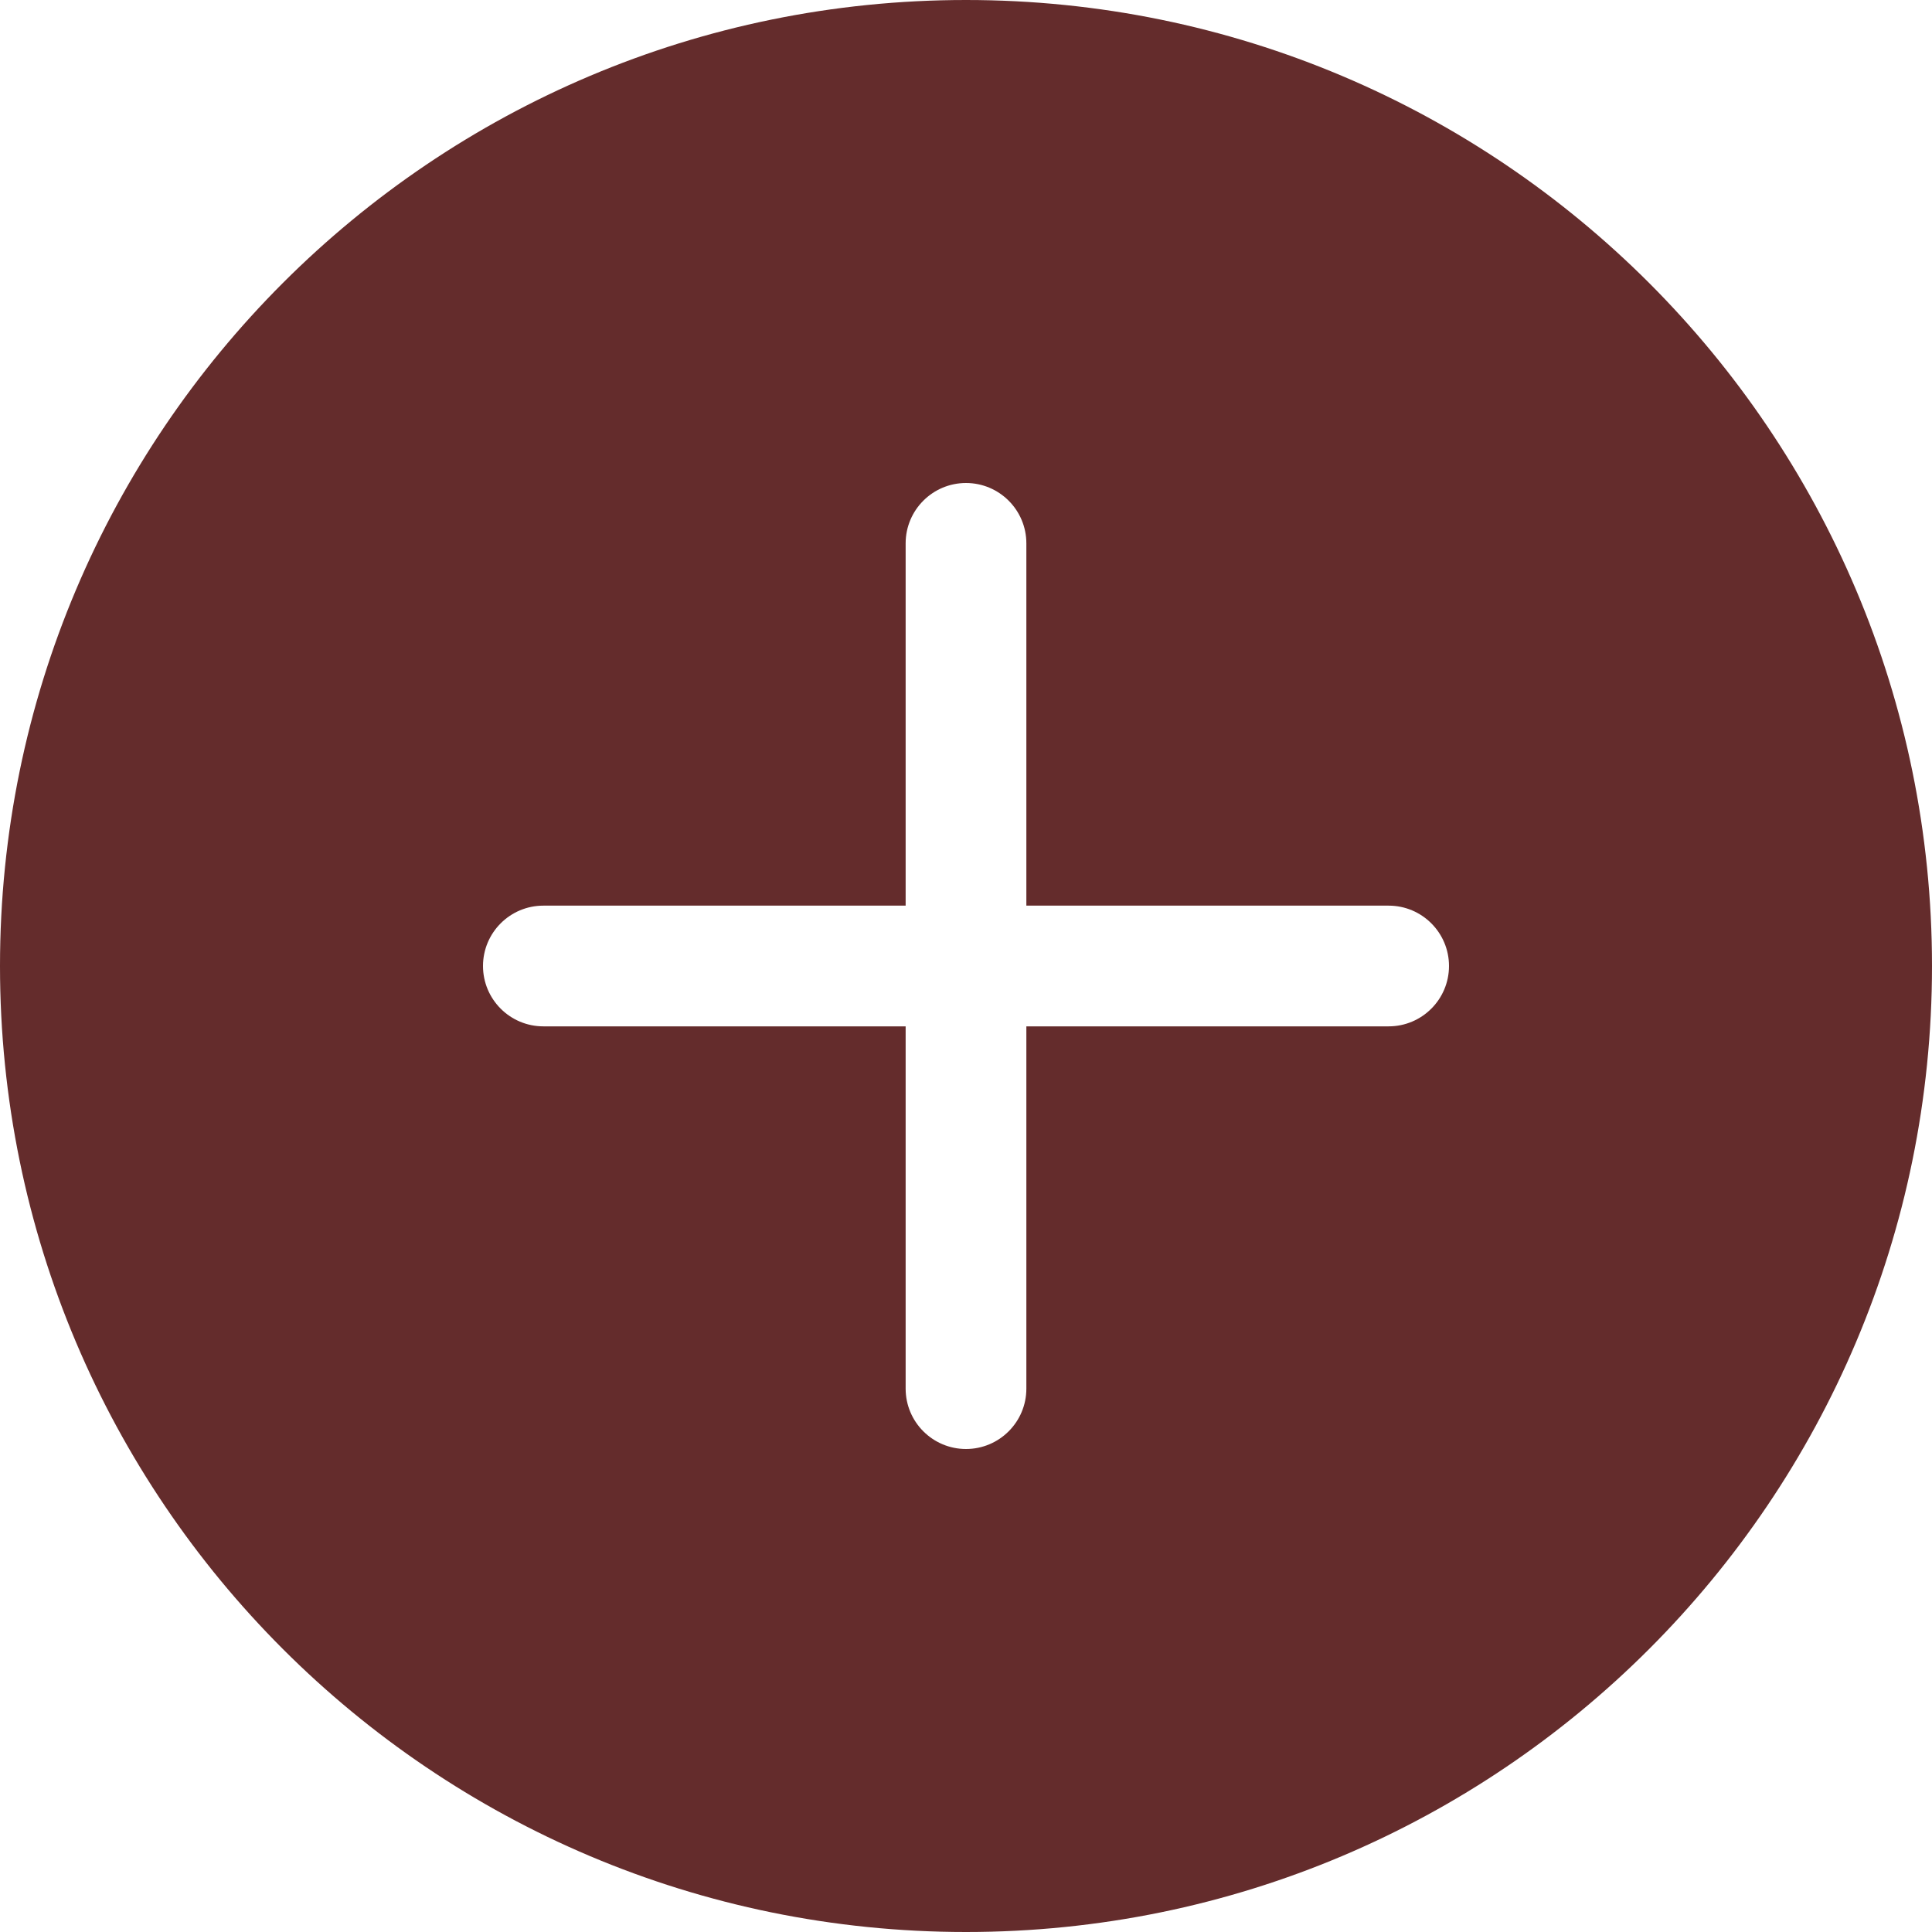 <svg width="25" height="25" viewBox="0 0 25 25" fill="none" xmlns="http://www.w3.org/2000/svg">
<g clip-path="url(#clip0_1287_6683)">
<path d="M25 12.5C25 19.404 19.404 25 12.5 25C5.596 25 0 19.404 0 12.5C0 5.596 5.596 0 12.5 0C19.404 0 25 5.596 25 12.5ZM13.281 7.031C13.281 6.6 12.931 6.25 12.5 6.25C12.069 6.25 11.719 6.6 11.719 7.031V11.719H7.031C6.6 11.719 6.25 12.069 6.25 12.5C6.25 12.931 6.6 13.281 7.031 13.281H11.719V17.969C11.719 18.4 12.069 18.75 12.5 18.75C12.931 18.75 13.281 18.4 13.281 17.969V13.281H17.969C18.4 13.281 18.75 12.931 18.75 12.5C18.75 12.069 18.4 11.719 17.969 11.719H13.281V7.031Z" fill="#642C2C"/>
</g>
<defs>
<clipPath id="clip0_1287_6683">
<rect width="25" height="25" fill="white"/>
</clipPath>
</defs>
</svg>
